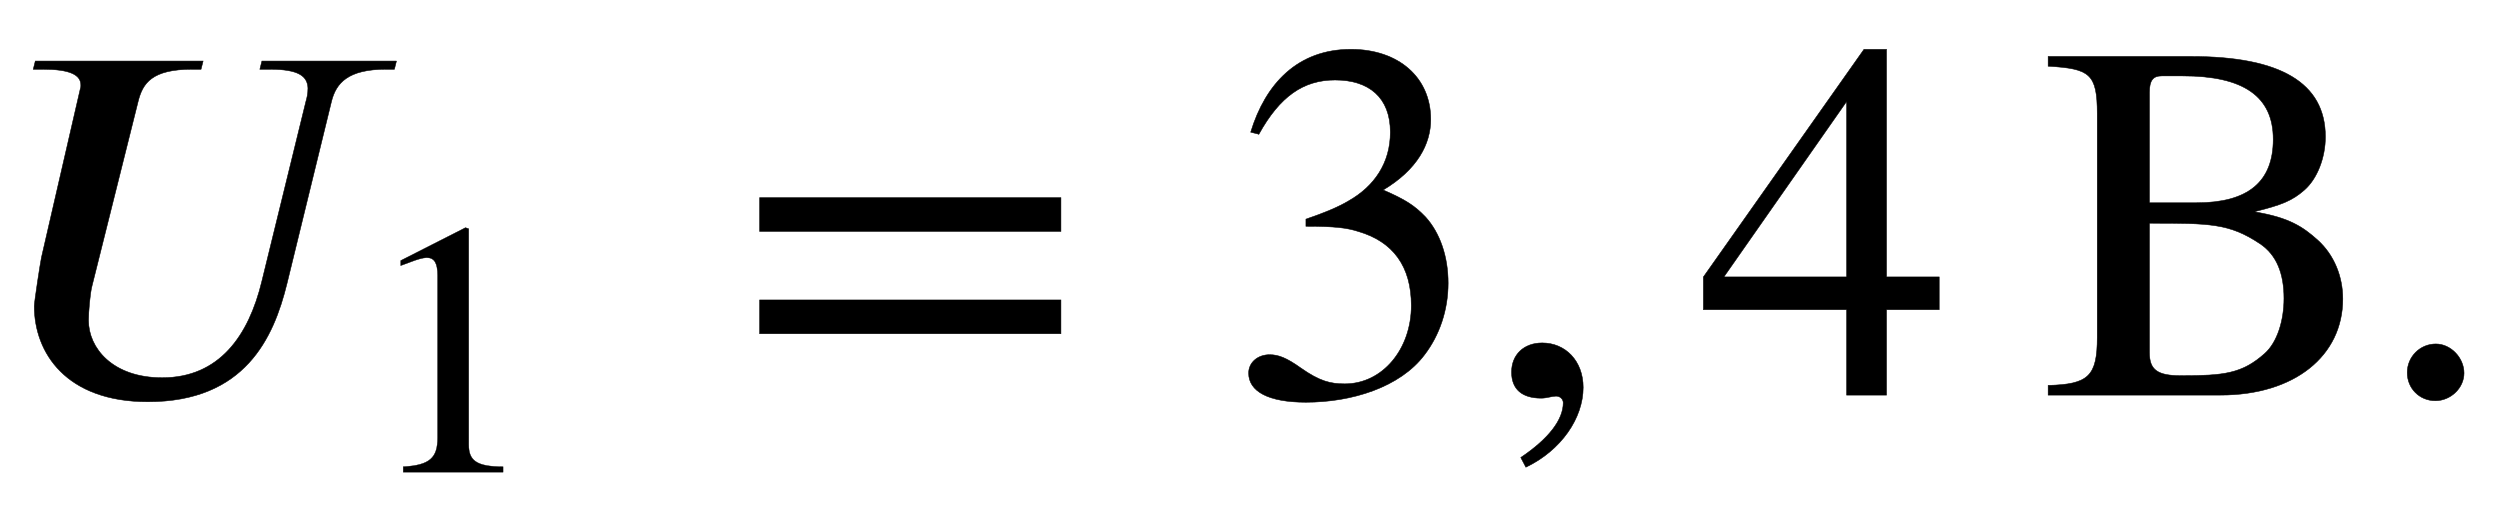 <svg xmlns="http://www.w3.org/2000/svg" xmlns:xlink="http://www.w3.org/1999/xlink" data-style="vertical-align:-.555ex" width="11.351ex" height="2.349ex" aria-labelledby="MathJax-SVG-1-Title" viewBox="0 -772.4 4887.3 1011.4"><defs aria-hidden="true"><path id="a" stroke-width="1" d="M775 653l-4-16h-16c-75 0-98-27-107-63l-87-356C535 112 479-13 289-13 129-13 67 83 67 174c0 8 12 86 14 95l76 330c1 2 1 5 1 7 0 20-21 31-75 31H65l4 16h328l-4-16h-17c-79 0-97-27-106-63l-90-360c-4-15-7-51-7-68 0-54 47-112 144-112 111 0 169 81 195 189l86 351c2 7 4 15 4 26-1 23-17 37-75 37h-19l4 16h263z"/><path id="b" stroke-width="1" d="M394 0H118v15c74 4 95 25 95 80v449c0 34-9 49-30 49-10 0-27-5-45-12l-27-10v14l179 91 9-3V76c0-43 20-61 95-61V0z"/><path id="c" stroke-width="1" d="M637 320H48v66h589v-66zm0-200H48v66h589v-66z"/><path id="d" stroke-width="1" d="M61 510l-16 4c29 95 92 162 196 162 93 0 156-55 156-137 0-48-26-98-93-138 44-19 62-31 83-53 28-31 44-77 44-129 0-53-17-102-46-140-48-64-143-93-232-93C80-14 41 7 41 43c0 21 18 36 41 36 17 0 33-6 61-26 37-26 58-31 86-31 74 0 130 68 130 153 0 76-35 125-104 145-22 7-45 10-102 10v14c38 13 64 24 84 36 49 28 81 73 81 134 0 68-42 102-108 102-62 0-108-32-149-106z"/><path id="e" stroke-width="1" d="M83-141l-10 19c55 37 83 74 83 107 0 7-6 13-14 13s-18-4-29-4C76-6 55 11 55 45s24 57 60 57c45 0 80-35 80-87 0-60-43-123-112-156z"/><path id="f" stroke-width="1" d="M473 167H370V0h-78v167H12v64l314 445h44V231h103v-64zm-181 64v343L52 231h240z"/><path id="g" stroke-width="1" d="M424 359v-1c66-11 93-29 122-55 32-29 49-71 49-115C595 77 501 0 356 0H19v19c79 2 96 18 96 94v437c0 79-15 88-96 93v19h280c173 0 262-51 262-157 0-41-16-82-41-104-24-21-44-29-96-42zm-207 17h92c101 0 150 41 150 124 0 84-58 124-177 124h-41c-17 0-24-9-24-32V376zm0-40V83c0-34 16-45 62-45 84 0 119 4 163 43 25 22 38 65 38 108 0 48-14 85-47 107-60 40-98 40-216 40z"/><path id="h" stroke-width="1" d="M181 43c0-29-26-54-56-54-31 0-55 24-55 55s25 56 56 56c29 0 55-27 55-57z"/></defs><g fill="currentColor" stroke="currentColor" stroke-width="0" aria-hidden="true" transform="scale(1 -1)"><use xlink:href="#a"/><use x="997" y="-213" transform="scale(.707)" xlink:href="#b"/><use x="1437" xlink:href="#c"/><use x="2400" xlink:href="#d"/><use x="2900" xlink:href="#e"/><use x="3318" xlink:href="#f"/><use x="3985" xlink:href="#g"/><use x="4636" xlink:href="#h"/></g></svg>